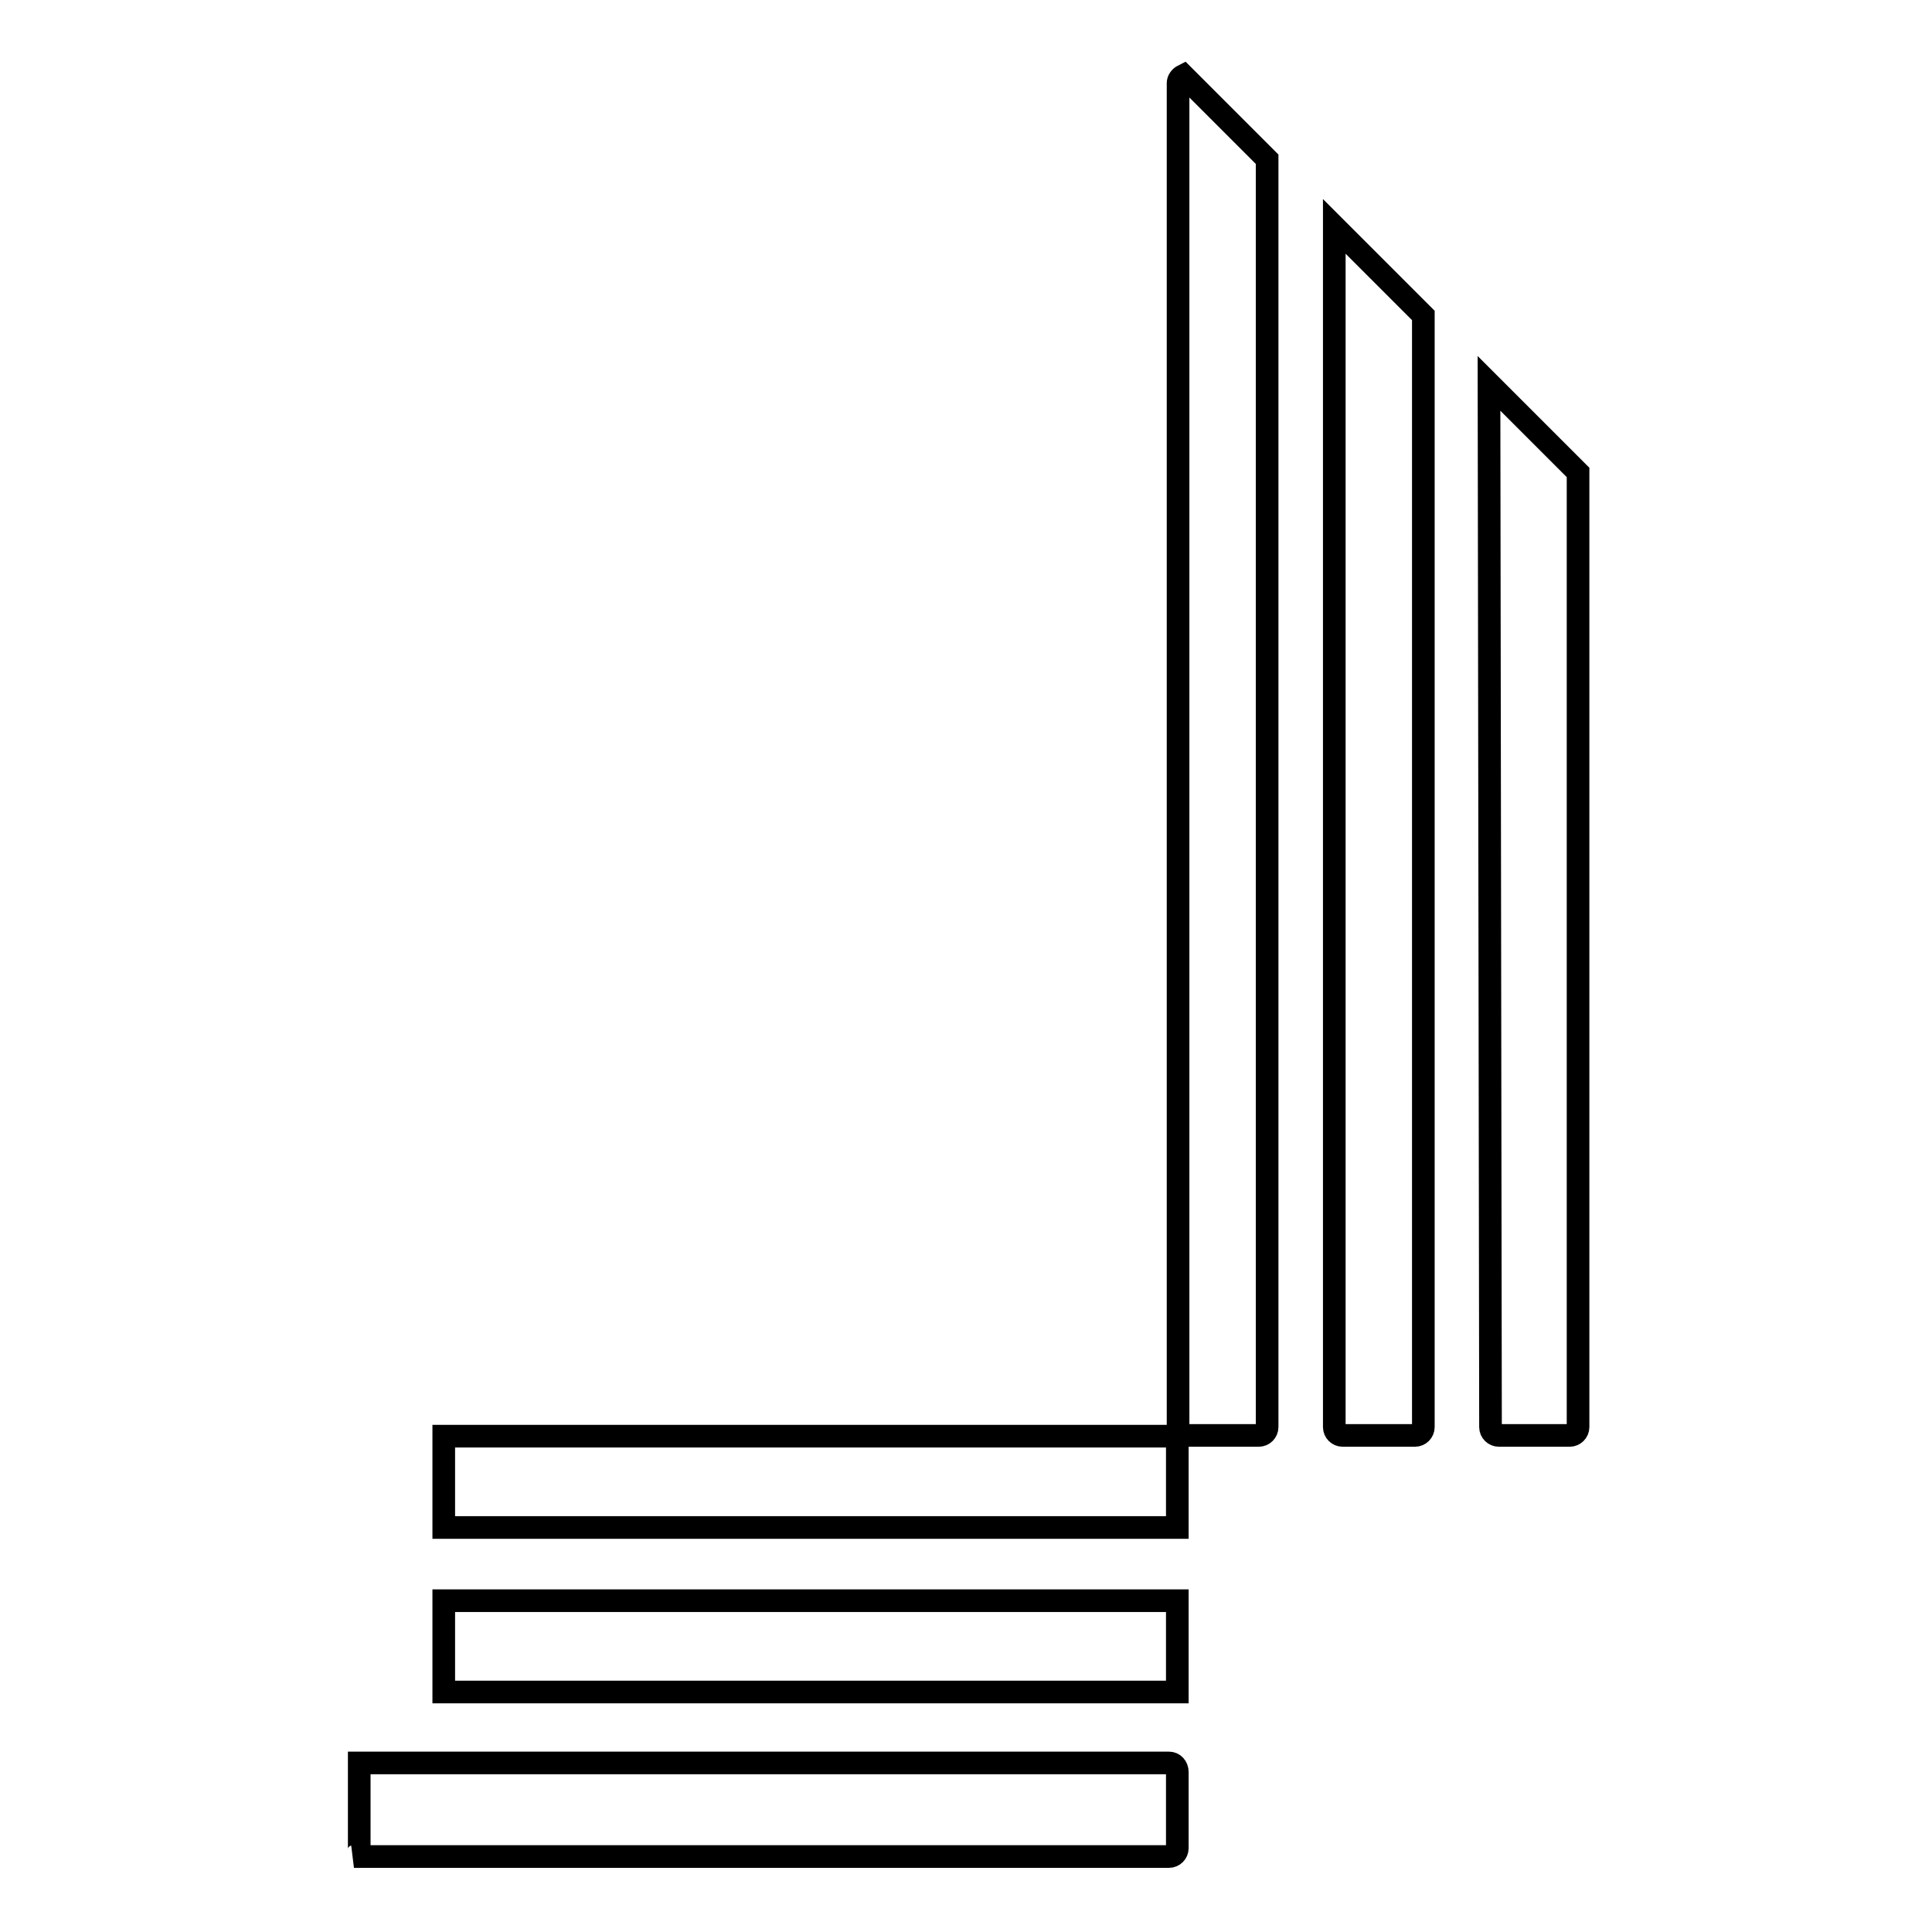 <?xml version="1.0" encoding="utf-8"?>
<!-- Svg Vector Icons : http://www.onlinewebfonts.com/icon -->
<!DOCTYPE svg PUBLIC "-//W3C//DTD SVG 1.1//EN" "http://www.w3.org/Graphics/SVG/1.1/DTD/svg11.dtd">
<svg version="1.1" xmlns="http://www.w3.org/2000/svg" xmlns:xlink="http://www.w3.org/1999/xlink" x="0px" y="0px" viewBox="0 0 256 256" enable-background="new 0 0 256 256" xml:space="preserve">
<g> <path stroke-width="3" fill-opacity="0" stroke="#000000"  d="M58.8,190.3H156v12.1H58.8V190.3z"/> <path stroke-width="3" fill-opacity="0" stroke="#000000"  d="M58.8,212.1H156v12.1H58.8V212.1z"/> <path stroke-width="3" fill-opacity="0" stroke="#000000"  d="M154.9,233.6H47.6V245c0,0.5-0.3,0.9-0.7,1h108c0.6,0,1.1-0.5,1.1-1.1l0,0v-10.1 C156,234.1,155.5,233.6,154.9,233.6L154.9,233.6z M197.5,189.1c0,0.6,0.5,1.1,1.1,1.1l0,0h9.4c0.6,0,1.1-0.5,1.1-1.1l0,0V62.6 l-11.8-11.8L197.5,189.1z M176.8,189.1c0,0.6,0.5,1.1,1.1,1.1l0,0h9.6c0.6,0,1.1-0.5,1.1-1.1l0,0V41.8L176.8,30V189.1z M156.8,10 c-0.4,0.2-0.7,0.6-0.7,1v178.1c0,0.6,0.5,1.1,1.1,1.1l0,0h9.6c0.6,0,1.1-0.5,1.1-1.1l0,0V21.1l-9-9L156.8,10z"/></g>
</svg>